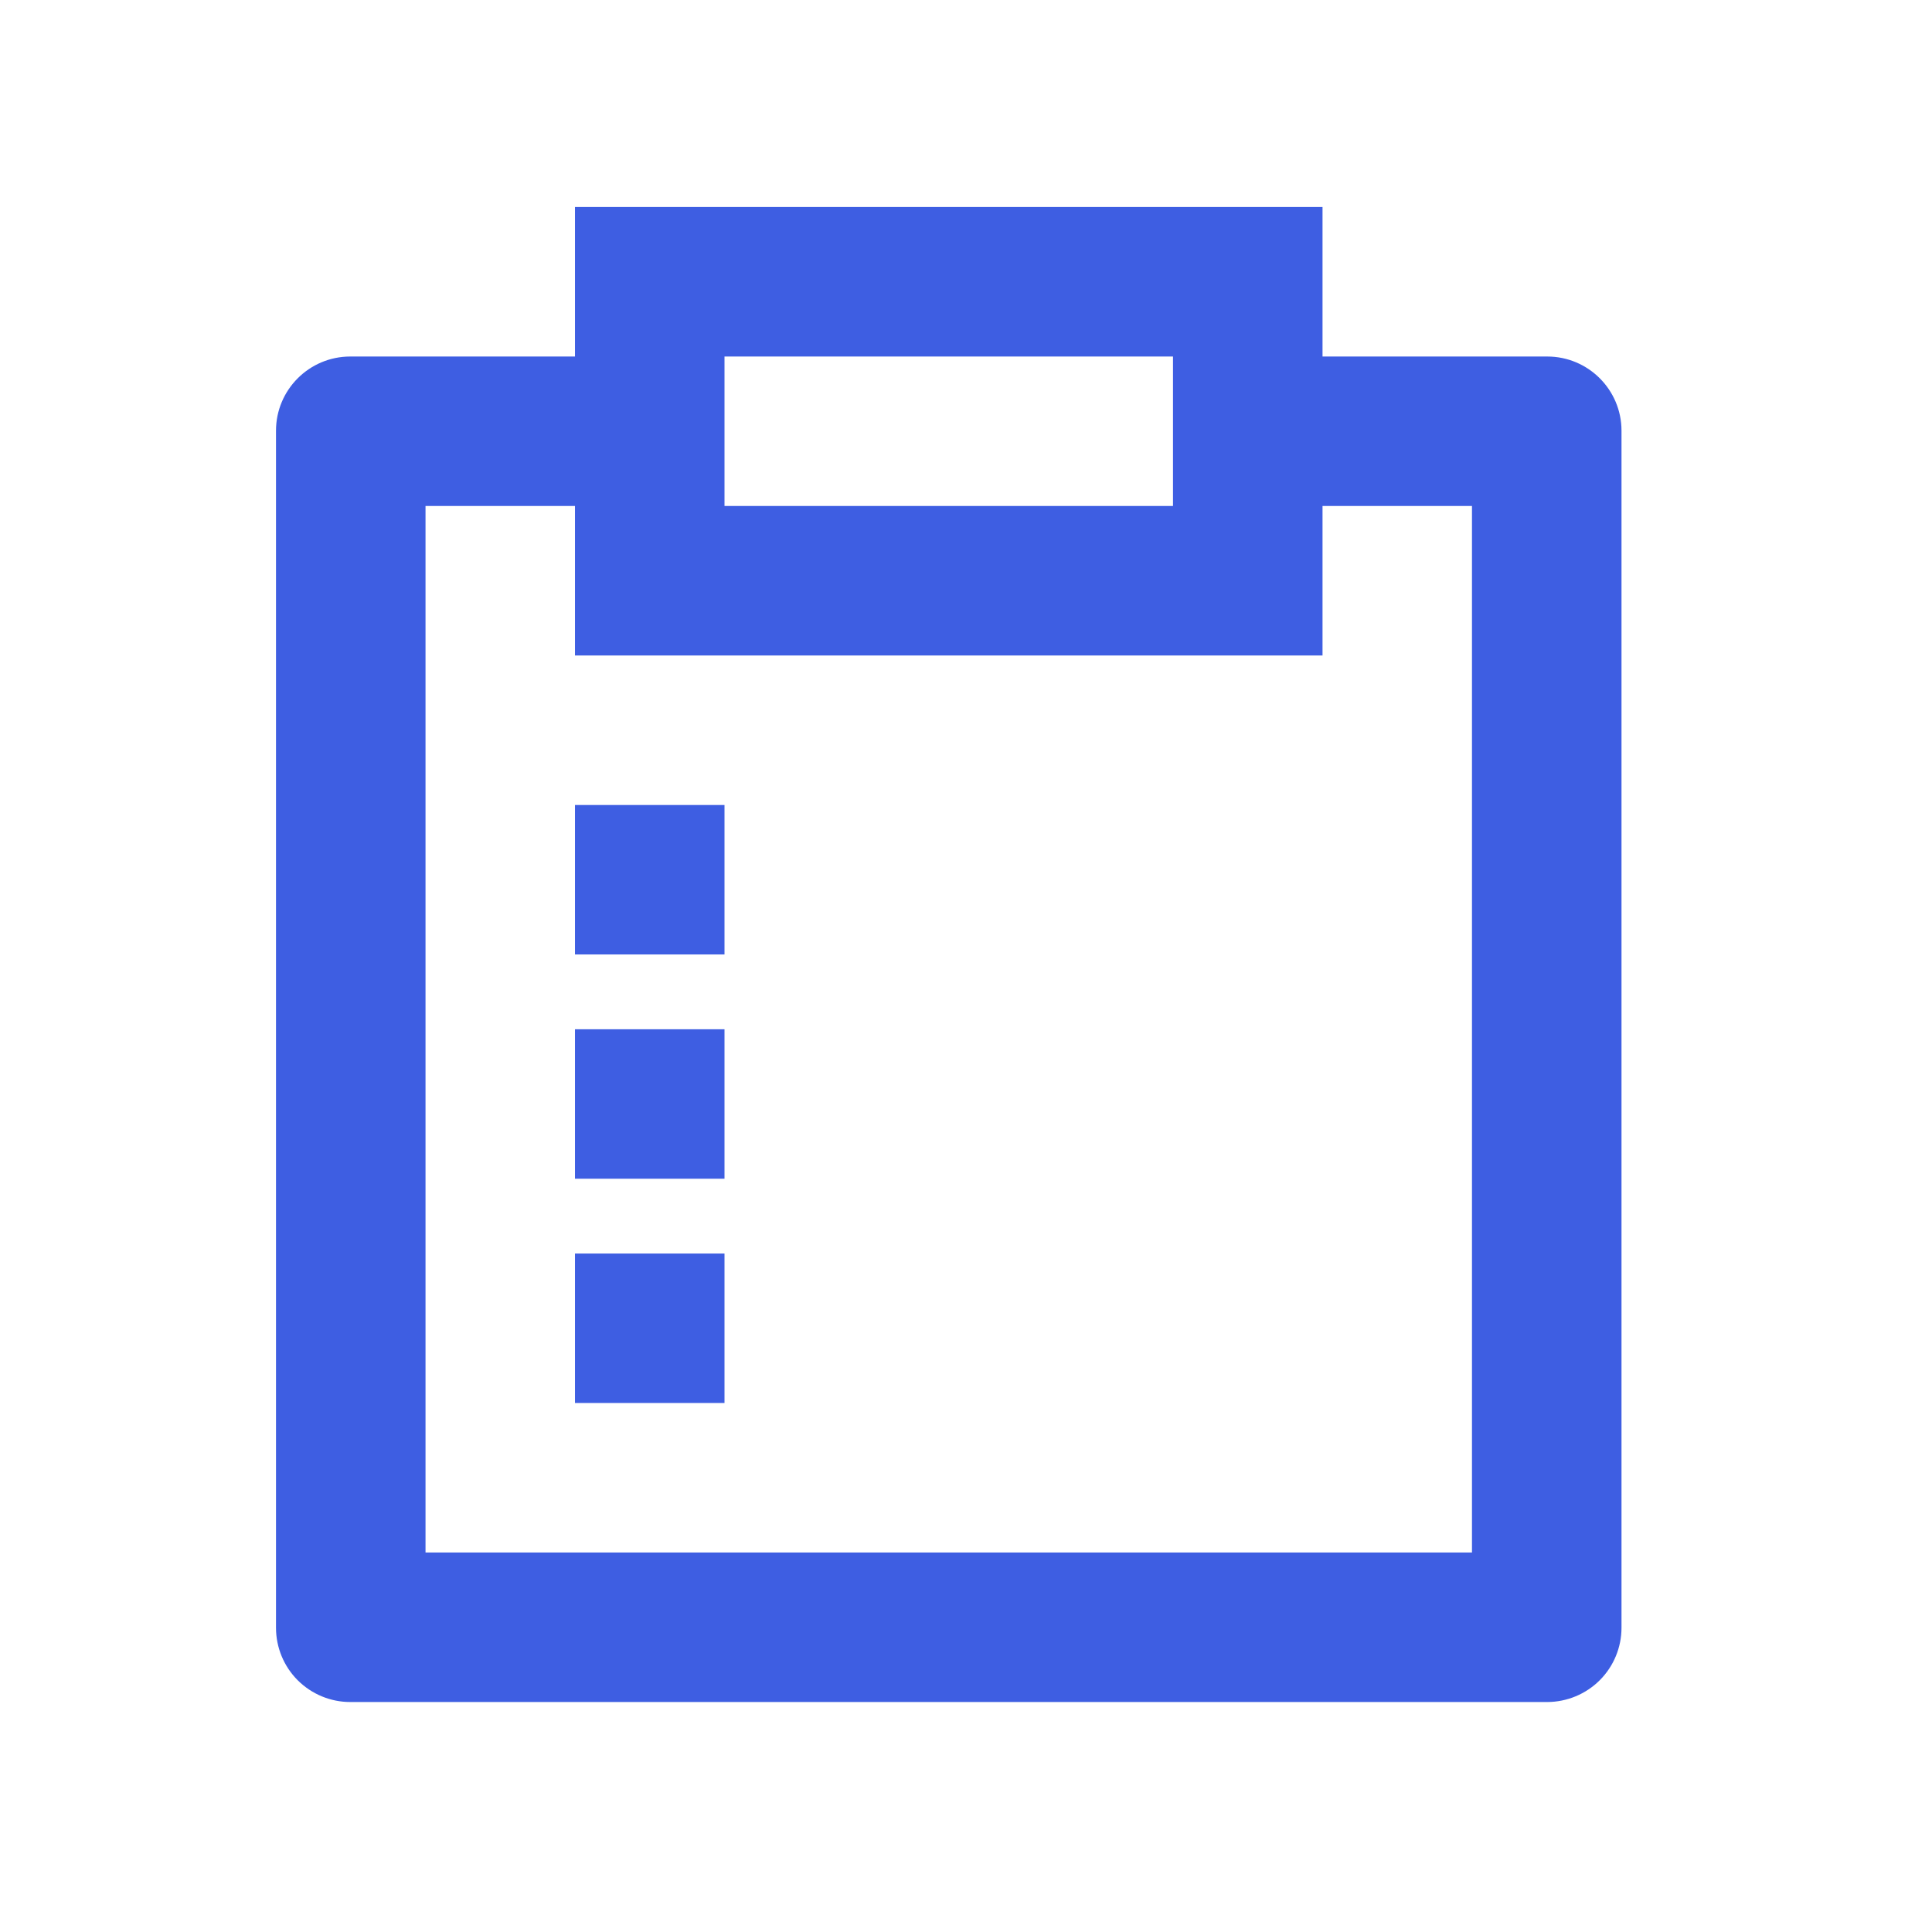 <?xml version="1.0" encoding="UTF-8"?> <svg xmlns="http://www.w3.org/2000/svg" width="28" height="28" viewBox="0 0 28 28" fill="none"><path d="M19.167 3V5.167H22.424C23.018 5.167 23.5 5.649 23.5 6.242V23.591C23.5 23.876 23.386 24.15 23.185 24.351C22.983 24.553 22.709 24.666 22.424 24.667H5.076C4.79 24.667 4.517 24.553 4.315 24.352C4.113 24.15 4 23.876 4 23.591V6.242C4 5.649 4.482 5.167 5.076 5.167H8.333V3H19.167ZM8.333 7.333H6.167V22.5H21.333V7.333H19.167V9.5H8.333V7.333ZM10.5 18.167V20.333H8.333V18.167H10.5ZM10.5 14.917V17.083H8.333V14.917H10.5ZM10.5 11.667V13.833H8.333V11.667H10.5ZM17 5.167H10.5V7.333H17V5.167Z" fill="#3E5EE2"></path></svg> 